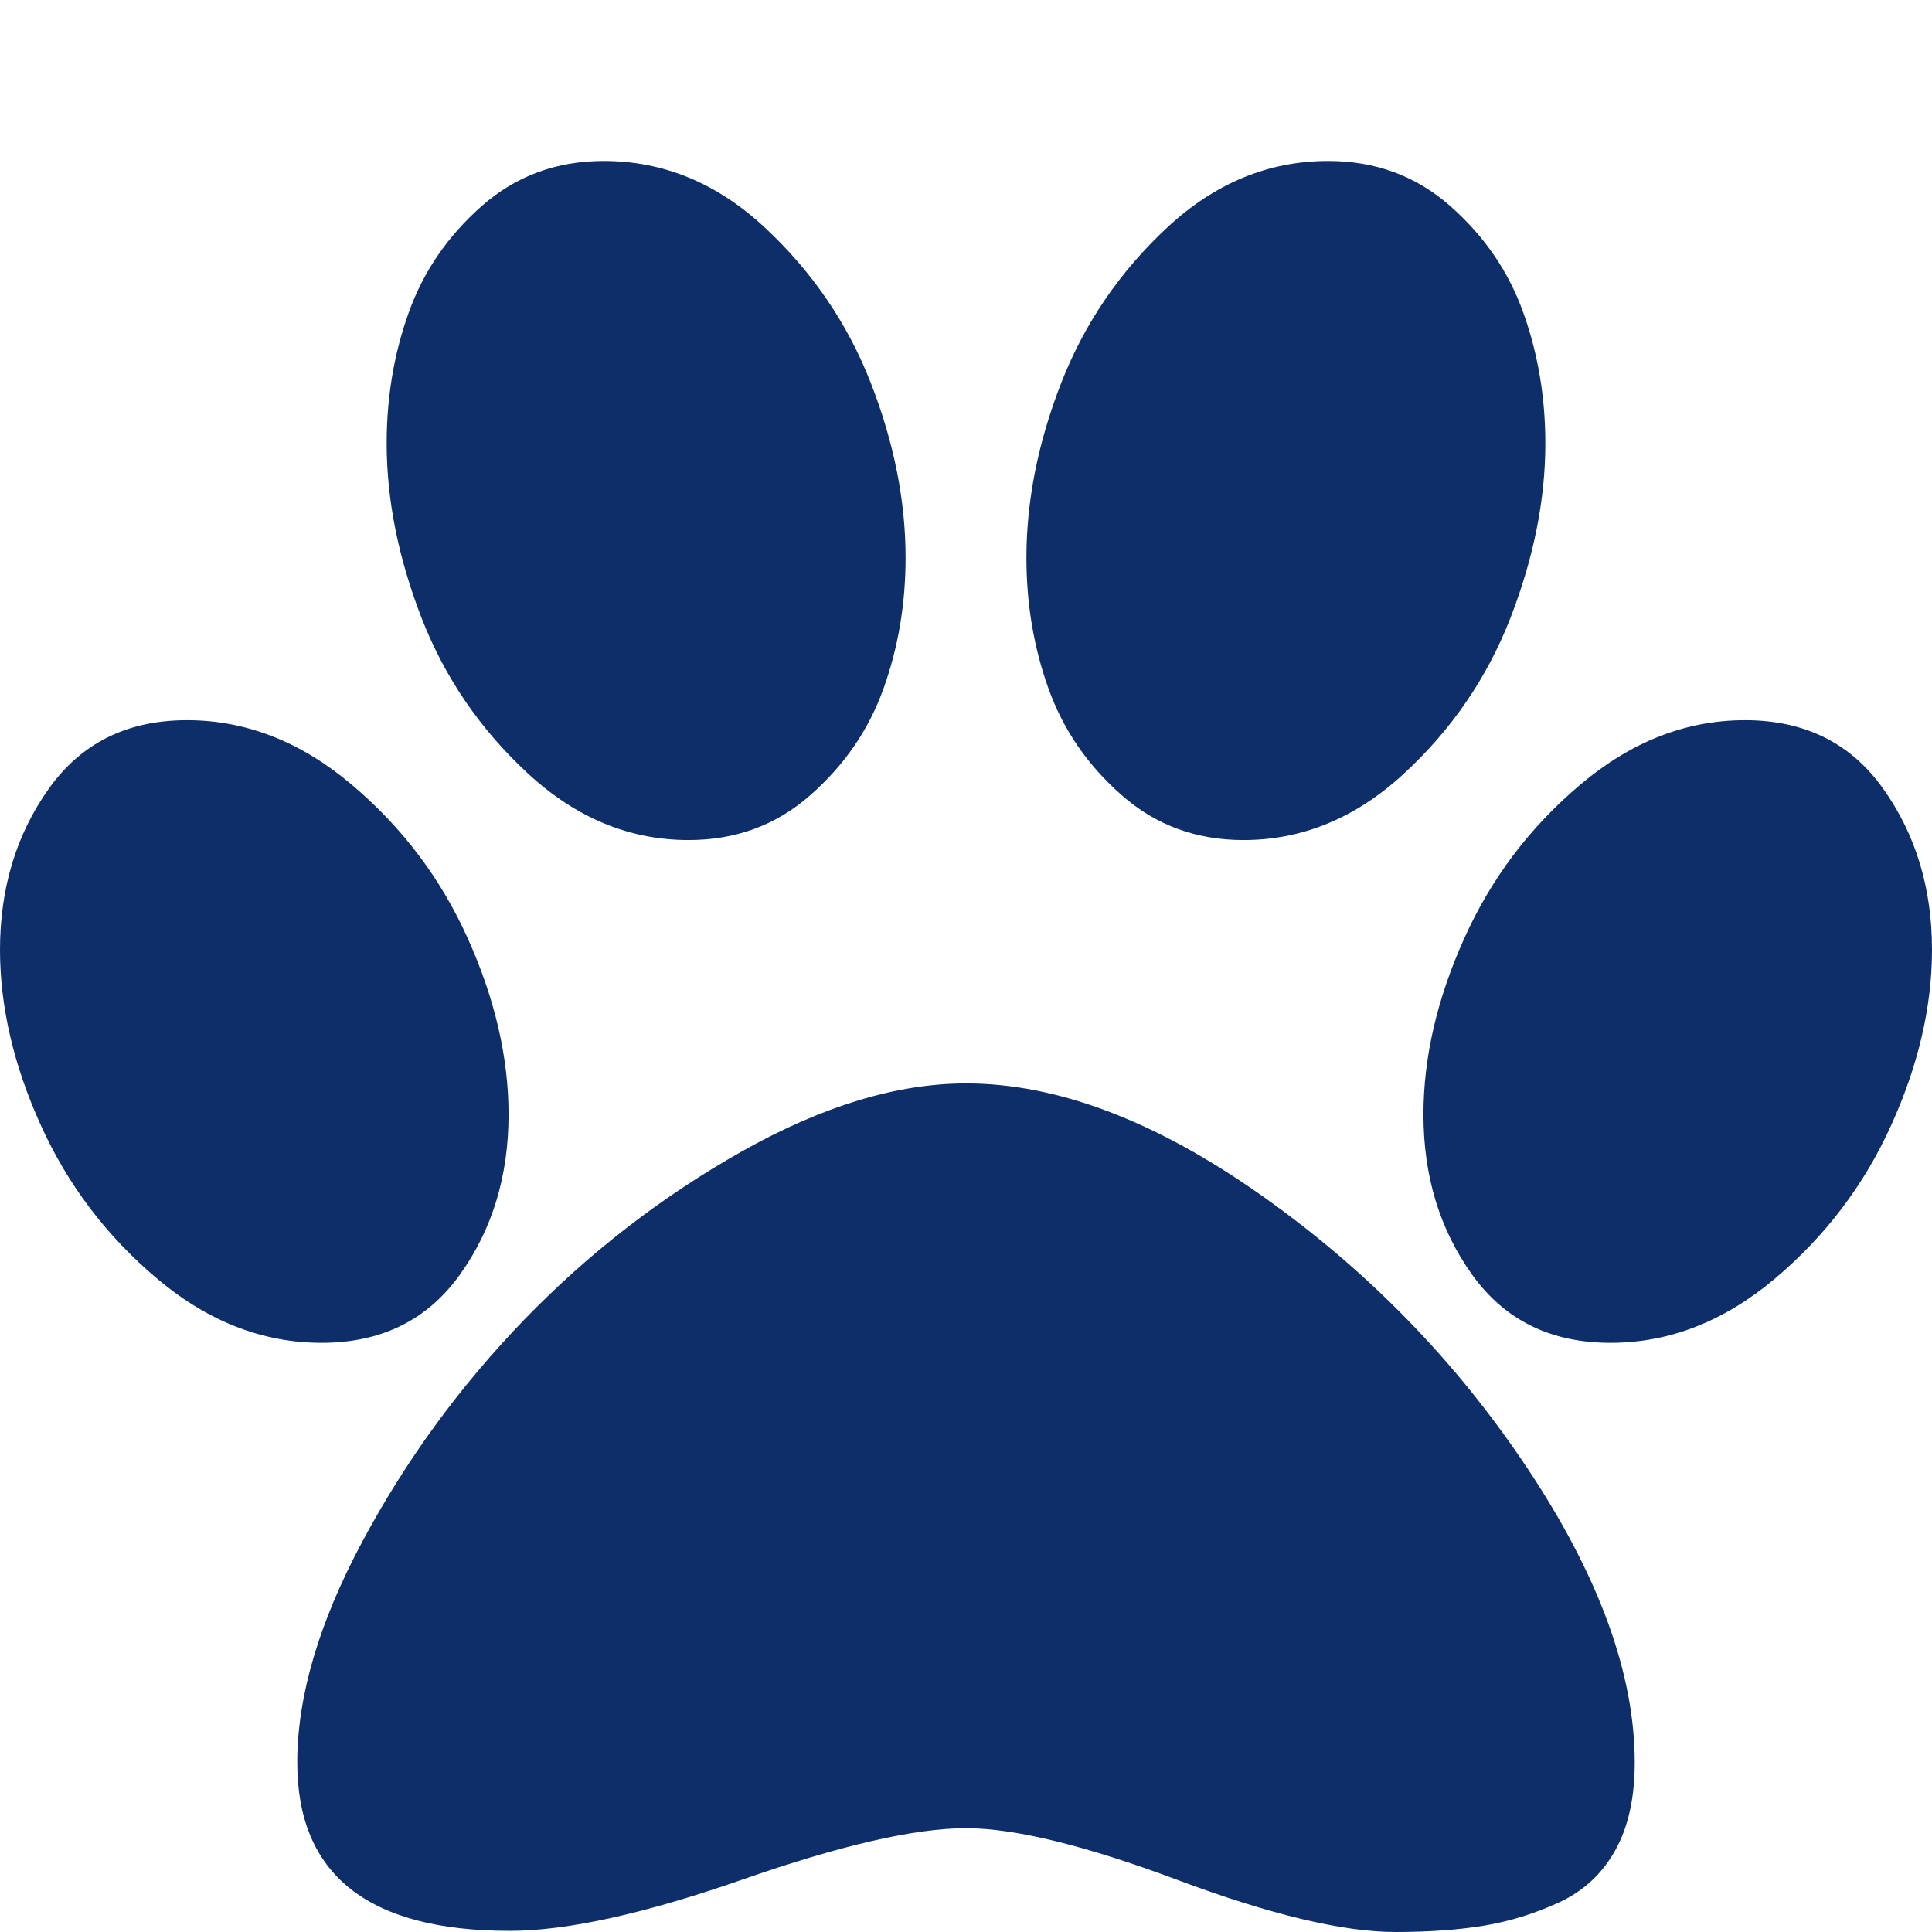 <svg xmlns="http://www.w3.org/2000/svg" width="22" height="22" viewBox="0 0 22 22" fill="none"><path d="M10.312 6.35C10.312 6.875 10.229 7.372 10.061 7.84C9.894 8.308 9.616 8.713 9.228 9.054C8.841 9.396 8.378 9.566 7.84 9.566C7.17 9.566 6.562 9.315 6.016 8.812C5.469 8.308 5.064 7.715 4.799 7.033C4.535 6.35 4.403 5.689 4.403 5.05C4.403 4.525 4.486 4.028 4.654 3.56C4.821 3.092 5.099 2.687 5.487 2.345C5.875 2.004 6.337 1.833 6.875 1.833C7.554 1.833 8.164 2.085 8.706 2.588C9.248 3.092 9.651 3.682 9.916 4.361C10.18 5.039 10.312 5.702 10.312 6.35ZM5.791 12.691C5.791 13.392 5.606 14 5.236 14.516C4.865 15.033 4.341 15.291 3.662 15.291C2.992 15.291 2.369 15.048 1.791 14.562C1.214 14.076 0.771 13.492 0.463 12.809C0.154 12.127 0 11.461 0 10.814C0 10.114 0.185 9.503 0.555 8.982C0.925 8.461 1.45 8.201 2.129 8.201C2.798 8.201 3.422 8.444 3.999 8.93C4.577 9.416 5.02 10.002 5.328 10.689C5.637 11.376 5.791 12.044 5.791 12.691ZM11 12.337C12.04 12.337 13.164 12.764 14.371 13.617C15.579 14.47 16.588 15.508 17.399 16.729C18.21 17.95 18.615 19.063 18.615 20.07C18.615 20.473 18.541 20.807 18.391 21.074C18.241 21.341 18.027 21.538 17.749 21.665C17.472 21.792 17.188 21.88 16.897 21.928C16.606 21.976 16.271 22 15.892 22C15.293 22 14.466 21.803 13.413 21.409C12.36 21.015 11.555 20.818 11 20.818C10.418 20.818 9.57 21.013 8.455 21.403C7.34 21.792 6.456 21.987 5.804 21.987C4.191 21.987 3.385 21.348 3.385 20.07C3.385 19.317 3.631 18.479 4.125 17.556C4.619 16.632 5.233 15.79 5.969 15.028C6.705 14.267 7.532 13.628 8.448 13.111C9.365 12.595 10.216 12.337 11 12.337ZM14.16 9.566C13.622 9.566 13.159 9.396 12.772 9.054C12.384 8.713 12.106 8.308 11.939 7.84C11.771 7.372 11.688 6.875 11.688 6.35C11.688 5.702 11.82 5.039 12.084 4.361C12.349 3.682 12.752 3.092 13.294 2.588C13.836 2.085 14.446 1.833 15.125 1.833C15.663 1.833 16.125 2.004 16.513 2.345C16.901 2.687 17.179 3.092 17.346 3.56C17.514 4.028 17.597 4.525 17.597 5.05C17.597 5.689 17.465 6.35 17.201 7.033C16.936 7.715 16.531 8.308 15.984 8.812C15.438 9.315 14.83 9.566 14.16 9.566ZM19.871 8.201C20.55 8.201 21.075 8.461 21.445 8.982C21.815 9.503 22 10.114 22 10.814C22 11.461 21.846 12.127 21.537 12.809C21.229 13.492 20.786 14.076 20.209 14.562C19.631 15.048 19.008 15.291 18.338 15.291C17.659 15.291 17.135 15.033 16.764 14.516C16.394 14 16.209 13.392 16.209 12.691C16.209 12.044 16.363 11.376 16.672 10.689C16.98 10.002 17.423 9.416 18.001 8.93C18.578 8.444 19.201 8.201 19.871 8.201Z" fill="#0D2E68"></path></svg>